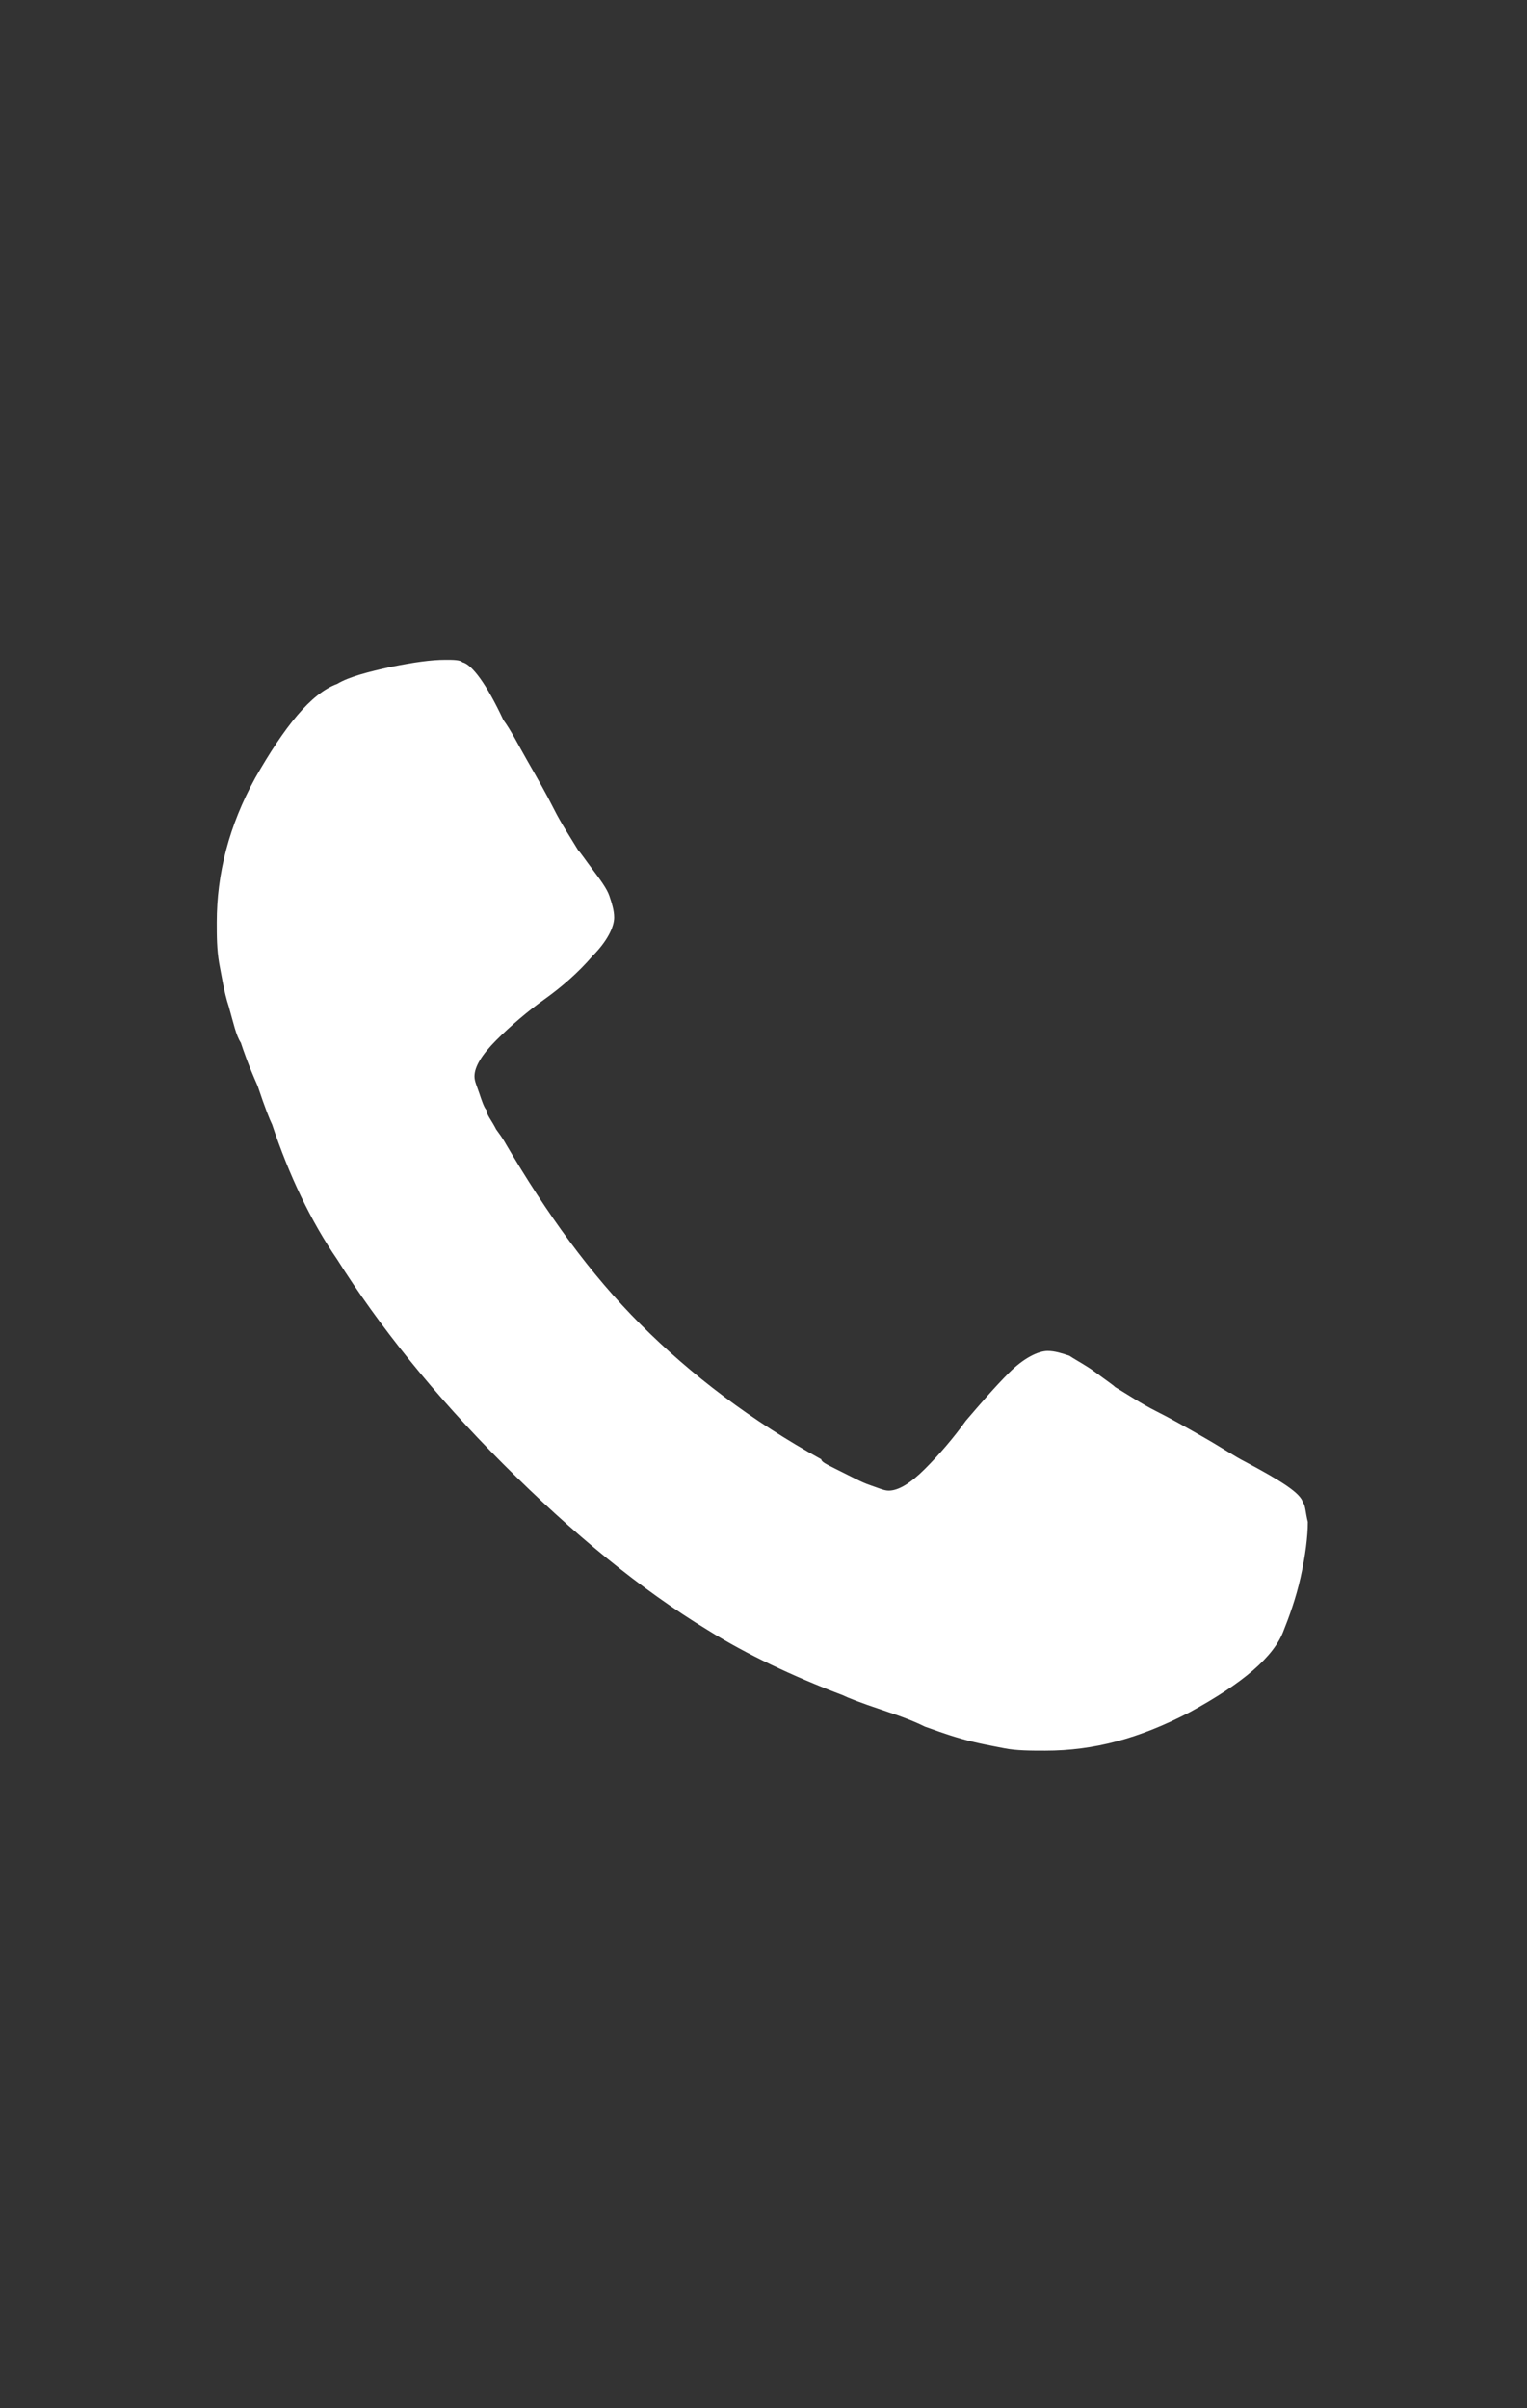 <?xml version="1.0" encoding="utf-8"?>
<!-- Generator: Adobe Illustrator 23.0.3, SVG Export Plug-In . SVG Version: 6.00 Build 0)  -->
<svg version="1.1" id="Layer_1" xmlns="http://www.w3.org/2000/svg" xmlns:xlink="http://www.w3.org/1999/xlink" x="0px" y="0px"
	 viewBox="0 0 63.4 100" style="enable-background:new 0 0 63.4 100;" xml:space="preserve">
<rect x="0" y="0" width="63.4" height="100" fill="#333333" stroke="none"/>
<style type="text/css">
	.st0{fill:#FFFFFF;}
</style>
<g>
	<path class="st0" d="M54.1,62.4c-0.1-0.4-0.9-0.9-2.4-1.7c-0.4-0.2-1-0.6-1.7-1c-0.7-0.4-1.4-0.8-2-1.1c-0.6-0.3-1.2-0.7-1.7-1
		c-0.1-0.1-0.4-0.3-0.8-0.6c-0.4-0.3-0.8-0.5-1.1-0.7c-0.3-0.1-0.6-0.2-0.9-0.2c-0.4,0-1,0.3-1.6,0.9c-0.6,0.6-1.2,1.3-1.8,2
		c-0.5,0.7-1.1,1.4-1.7,2c-0.6,0.6-1.1,0.9-1.5,0.9c-0.2,0-0.4-0.1-0.7-0.2c-0.3-0.1-0.5-0.2-0.7-0.3s-0.4-0.2-0.8-0.4
		c-0.4-0.2-0.6-0.3-0.6-0.4c-2.9-1.6-5.4-3.5-7.5-5.6c-2.1-2.1-3.9-4.6-5.6-7.5c0,0-0.1-0.2-0.4-0.6c-0.2-0.4-0.4-0.6-0.4-0.8
		c-0.1-0.1-0.2-0.4-0.3-0.7c-0.1-0.3-0.2-0.5-0.2-0.7c0-0.4,0.3-0.9,0.9-1.5c0.6-0.6,1.3-1.2,2-1.7c0.7-0.5,1.4-1.1,2-1.8
		c0.6-0.6,0.9-1.2,0.9-1.6c0-0.3-0.1-0.6-0.2-0.9c-0.1-0.3-0.4-0.7-0.7-1.1c-0.3-0.4-0.5-0.7-0.6-0.8c-0.3-0.5-0.7-1.1-1-1.7
		c-0.3-0.6-0.7-1.3-1.1-2c-0.4-0.7-0.7-1.3-1-1.7c-0.7-1.5-1.3-2.3-1.7-2.4c-0.1-0.1-0.4-0.1-0.7-0.1c-0.6,0-1.3,0.1-2.3,0.3
		c-0.9,0.2-1.7,0.4-2.2,0.7c-1.1,0.4-2.2,1.8-3.4,3.9c-1.1,2-1.6,4-1.6,6c0,0.6,0,1.1,0.1,1.7c0.1,0.5,0.2,1.2,0.4,1.8
		c0.2,0.7,0.3,1.2,0.5,1.5c0.1,0.3,0.3,0.9,0.7,1.8c0.3,0.9,0.5,1.4,0.6,1.6c0.7,2.1,1.6,4,2.7,5.6c1.7,2.7,4,5.6,6.9,8.5
		c2.9,2.9,5.7,5.2,8.5,6.9c1.6,1,3.5,1.9,5.6,2.7c0.2,0.1,0.7,0.3,1.6,0.6c0.9,0.3,1.4,0.5,1.8,0.7c0.3,0.1,0.8,0.3,1.5,0.5
		c0.7,0.2,1.3,0.3,1.8,0.4c0.5,0.1,1.1,0.1,1.7,0.1c2,0,3.9-0.5,6-1.6c2.2-1.2,3.5-2.3,3.9-3.4c0.2-0.5,0.5-1.3,0.7-2.2
		c0.2-0.9,0.3-1.7,0.3-2.3C54.2,62.8,54.2,62.5,54.1,62.4"/>
</g>
</svg>
